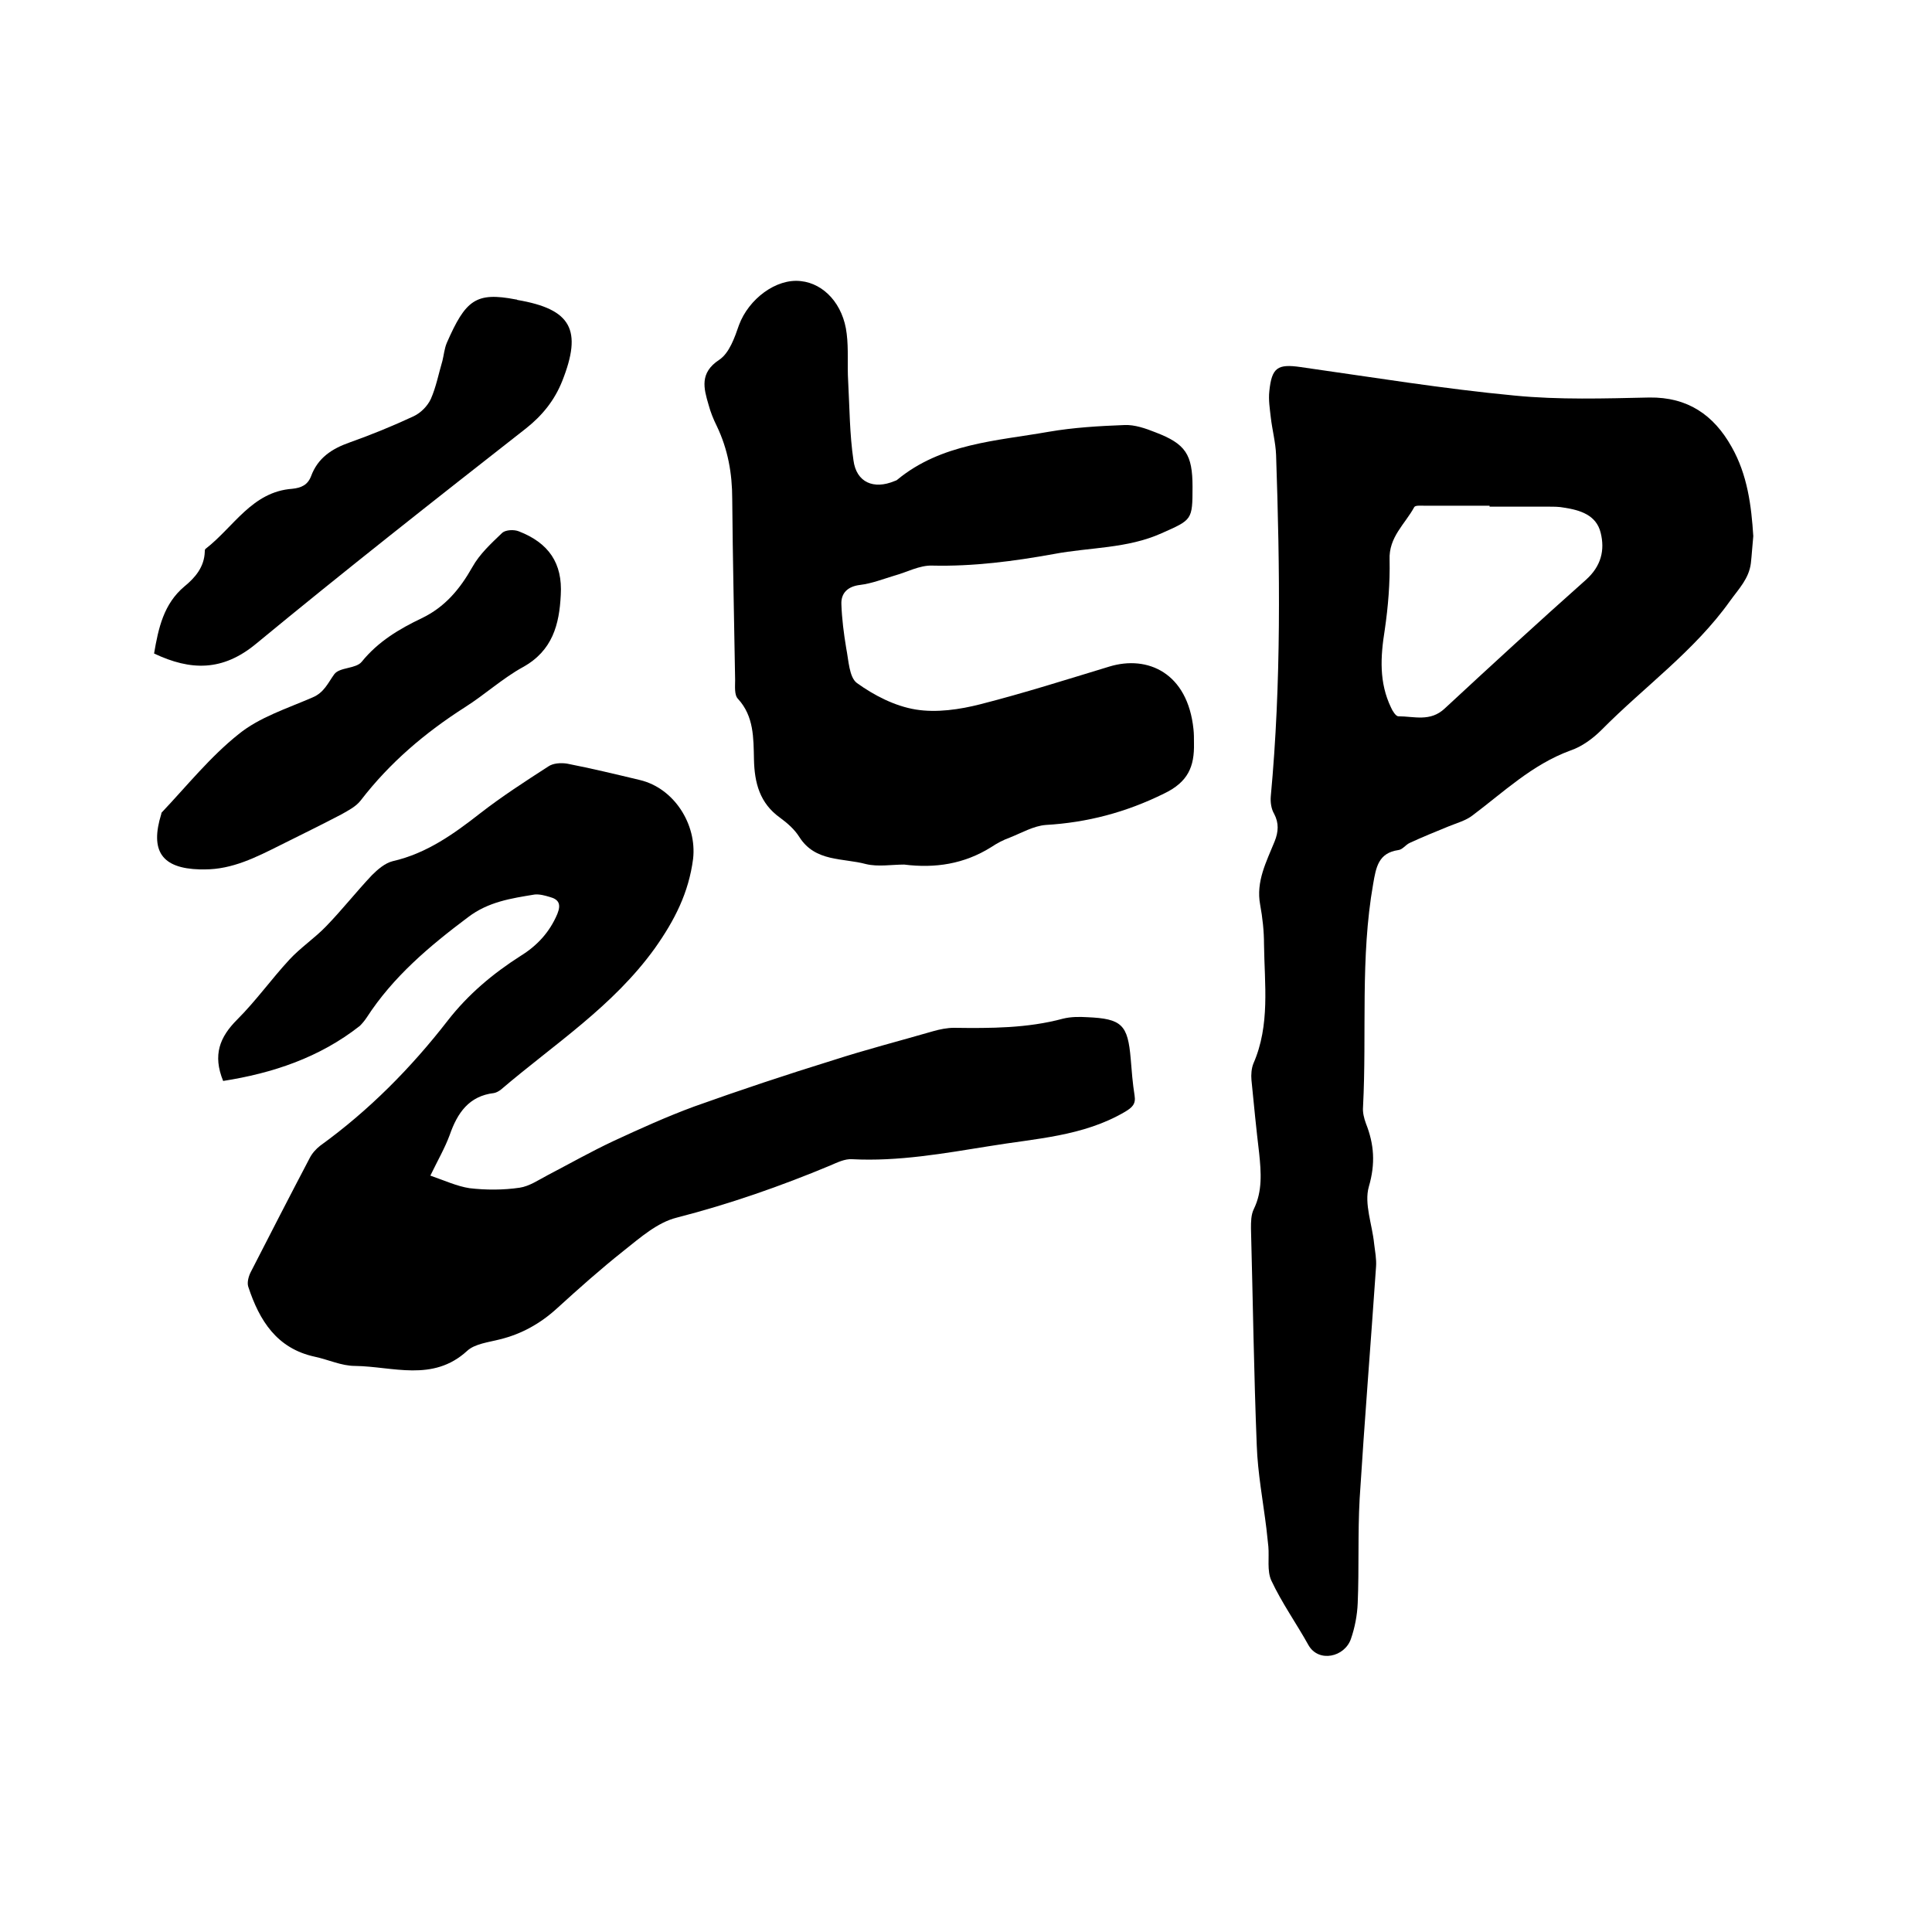 <svg enable-background="new 0 0 400 400" viewBox="0 0 400 400" xmlns="http://www.w3.org/2000/svg"><path d="m363 111c-.2 2-.3 3.8-.5 5.6-.4 3.2-2.5 5.3-4.3 7.8-7.4 10.4-17.8 17.8-26.6 26.7-1.8 1.8-4.1 3.5-6.5 4.3-7.9 2.9-13.8 8.6-20.2 13.4-1.4 1.1-3.3 1.6-5 2.3-2.7 1.1-5.4 2.2-8 3.4-.9.4-1.5 1.4-2.4 1.5-4.1.6-4.6 3.5-5.2 7-2.7 15.3-1.3 30.8-2.1 46.2-.1 1.1.2 2.3.6 3.4 1.7 4.3 2 8.3.6 13.1-1 3.5.7 7.8 1.1 11.8.2 1.6.5 3.2.4 4.7-1.1 16-2.4 32.1-3.4 48.1-.4 7.2-.1 14.4-.4 21.6-.1 2.5-.6 5.1-1.4 7.4-1.3 3.8-6.7 5-8.8 1.3-2.5-4.5-5.5-8.7-7.7-13.4-.9-2-.4-4.7-.6-7-.1-1.2-.3-2.5-.4-3.7-.7-5.7-1.8-11.5-2-17.2-.6-15-.8-30-1.2-45 0-1.3 0-2.8.6-4 1.8-3.7 1.5-7.6 1.1-11.5-.6-5-1.1-10.1-1.6-15.2-.1-1.1 0-2.4.4-3.4 3.5-8 2.3-16.4 2.2-24.7 0-2.7-.3-5.5-.8-8.2-.9-4.8 1.3-8.9 3-13.1.8-2 .9-3.8-.1-5.7-.6-1-.8-2.4-.7-3.6 2.2-23.6 1.9-47.1 1.1-70.7-.1-2.6-.8-5.2-1.1-7.8-.2-1.8-.5-3.6-.3-5.4.5-4.9 1.7-5.7 6.5-5 14.8 2.1 29.5 4.5 44.3 5.9 9.2.9 18.6.6 27.9.4 7.9-.1 13.3 3.6 17 10.2 3.3 5.8 4.1 12.2 4.5 18.5zm-54.6-6.1c0-.1 0-.1 0-.2-4.5 0-9.1 0-13.6 0-.7 0-1.8-.1-2 .3-1.9 3.5-5.3 6.2-5.1 10.9.1 4.8-.3 9.7-1 14.5-.9 5.6-1.2 10.9 1.3 16.1.3.7 1 1.8 1.5 1.8 3.3 0 6.6 1.2 9.6-1.6 9.7-9 19.4-17.9 29.3-26.7 3.1-2.8 3.9-6.1 3-9.7-.9-3.7-4.3-4.7-7.6-5.2-1-.2-2.1-.2-3.2-.2-4.2 0-8.2 0-12.2 0z"/><path d="m46.2 223.8c-2.2-5.4-.7-9.1 2.9-12.7 3.9-3.9 7.1-8.4 10.8-12.4 2.3-2.5 5.3-4.5 7.6-6.9 3.3-3.4 6.2-7.1 9.5-10.6 1.2-1.2 2.7-2.5 4.3-2.9 7-1.6 12.6-5.6 18.1-9.9 4.5-3.5 9.3-6.6 14.1-9.7 1-.7 2.6-.8 3.9-.6 5.1 1 10.1 2.2 15.1 3.4 7.1 1.7 11.8 9.2 11 16.3-.9 7-3.8 12.7-7.9 18.5-8.7 12.1-20.9 19.9-31.9 29.3-.4.3-.9.6-1.4.7-5.2.6-7.6 4.1-9.2 8.7-1 2.7-2.4 5.1-4 8.4 2.9 1 5.5 2.2 8.1 2.6 3.4.4 7 .4 10.4-.1 2-.3 3.9-1.6 5.8-2.6 4.6-2.4 9-4.9 13.7-7.1 5.4-2.5 10.9-5 16.6-7.1 9.5-3.4 19.1-6.6 28.8-9.6 6.8-2.2 13.8-4 20.7-6 1.4-.4 2.9-.7 4.3-.7 7.6.1 15.2.1 22.6-1.9 1.6-.4 3.4-.4 5-.3 7.2.3 8.4 1.6 9 8.6.2 2.5.4 5.1.8 7.6.3 1.8-.5 2.5-2 3.4-8.7 5.1-18.5 5.5-28.1 7.1-9.4 1.5-18.8 3.2-28.4 2.7-1.5-.1-3.1.7-4.5 1.3-10.3 4.3-20.9 8-31.8 10.8-4 1-7.5 4.1-10.9 6.8-4.8 3.8-9.4 7.9-13.9 12-3.4 3.1-7.3 5.3-11.8 6.4-2.3.6-5.2.9-6.8 2.4-7.1 6.5-15.4 3.2-23.2 3.1-2.8 0-5.5-1.3-8.3-1.9-7.9-1.7-11.5-7.5-13.8-14.5-.3-.9.1-2.3.6-3.2 4-7.8 8-15.6 12.1-23.4.5-1 1.3-1.9 2.2-2.6 10.1-7.3 18.8-16.1 26.4-25.9 4.2-5.4 9.3-9.7 15.1-13.4 3.4-2.1 6-4.9 7.6-8.7.8-2 .3-3-1.6-3.5-1-.3-2.1-.6-3.1-.5-4.9.8-9.6 1.5-13.8 4.7-8 6-15.5 12.3-21 20.8-.4.6-.9 1.2-1.4 1.7-8.4 6.6-18.1 9.8-28.3 11.4z"/><path d="m187.2 179c-2.6 0-5.4.5-7.9-.1-4.8-1.3-10.5-.4-13.8-5.6-1-1.6-2.5-2.9-4-4-4.2-3-5.3-7.2-5.4-12.1-.1-4.4 0-8.9-3.3-12.5-.8-.8-.6-2.6-.6-3.9-.2-12.5-.5-25-.6-37.5 0-5.3-.9-10.3-3.2-15.1-.7-1.4-1.3-2.9-1.7-4.4-1-3.4-1.9-6.6 2.2-9.3 2.1-1.4 3.2-4.6 4.1-7.2 2-5.4 7.7-9.7 12.8-9.1 4.8.5 8.8 4.8 9.5 10.9.4 3.2.1 6.5.3 9.8.3 5.5.3 11 1.1 16.4.6 4.6 4.2 6.1 8.5 4.3.2-.1.4-.1.6-.3 9.1-7.5 20.5-8 31.3-9.9 5.2-.9 10.5-1.2 15.7-1.4 2.1-.1 4.4.7 6.4 1.5 6.3 2.4 7.7 4.6 7.7 11.3 0 6.9-.1 6.8-6.4 9.6-7.1 3.2-14.9 2.9-22.3 4.3-8.3 1.5-16.7 2.6-25.2 2.4-2.6-.1-5.3 1.4-7.9 2.1-2.3.7-4.6 1.6-7 1.9-2.6.3-4 1.7-3.9 4 .1 3 .5 6.1 1 9.1.5 2.5.6 6 2.2 7.2 3.6 2.6 7.9 4.8 12.2 5.5s9.1 0 13.4-1.1c9-2.3 17.8-5.1 26.7-7.8 7.9-2.4 16.2 1.3 17.4 13 .1.9.1 1.9.1 2.9.1 4.8-1.2 8-6.2 10.4-7.9 3.9-15.9 6-24.5 6.5-2.5.2-4.9 1.6-7.4 2.6-1.4.5-2.7 1.2-3.9 2-5.6 3.5-11.6 4.4-18 3.6z"/><path d="m31.9 135.3c.9-5.3 2-10.3 6.3-13.9 2.2-1.8 4.1-4 4.2-7.2 0-.2 0-.5.2-.6 5.8-4.5 9.6-11.8 17.9-12.4 1.9-.2 3.2-.8 3.9-2.6 1.4-3.8 4.3-5.7 8-7 4.5-1.6 8.9-3.4 13.2-5.4 1.5-.7 2.9-2.1 3.6-3.6 1.1-2.5 1.6-5.2 2.4-7.9.3-1.2.4-2.5.9-3.7 3.9-8.9 6-10.6 14.3-9 .1 0 .2 0 .3.1 11.2 1.9 13.5 6.2 9.3 16.8-1.6 4-4.1 7.1-7.5 9.8-18.9 14.8-37.6 29.5-55.9 44.6-6.9 5.7-13.5 5.6-21.1 2z"/><path d="m42.4 180c-.3 0-.6 0-1 0-7.9-.2-10.4-3.8-8-11.5 0-.1 0-.2.1-.3 5.2-5.5 10-11.5 15.9-16.2 4.3-3.5 10-5.3 15.3-7.6 2.4-1 3.2-3 4.5-4.8 1.1-1.5 4.5-1.1 5.7-2.6 3.4-4.2 7.8-6.8 12.4-9 4.8-2.3 7.9-6 10.5-10.6 1.5-2.7 3.9-4.9 6.2-7.1.7-.6 2.4-.7 3.4-.3 6.2 2.4 9.1 6.6 8.7 13.2-.3 6.1-1.7 11.5-7.8 14.9-4.2 2.3-7.9 5.7-12 8.3-8.3 5.3-15.6 11.5-21.6 19.3-1 1.3-2.6 2.1-4 2.9-4.2 2.2-8.5 4.3-12.7 6.4-5 2.5-9.9 5-15.6 5z"/></svg>